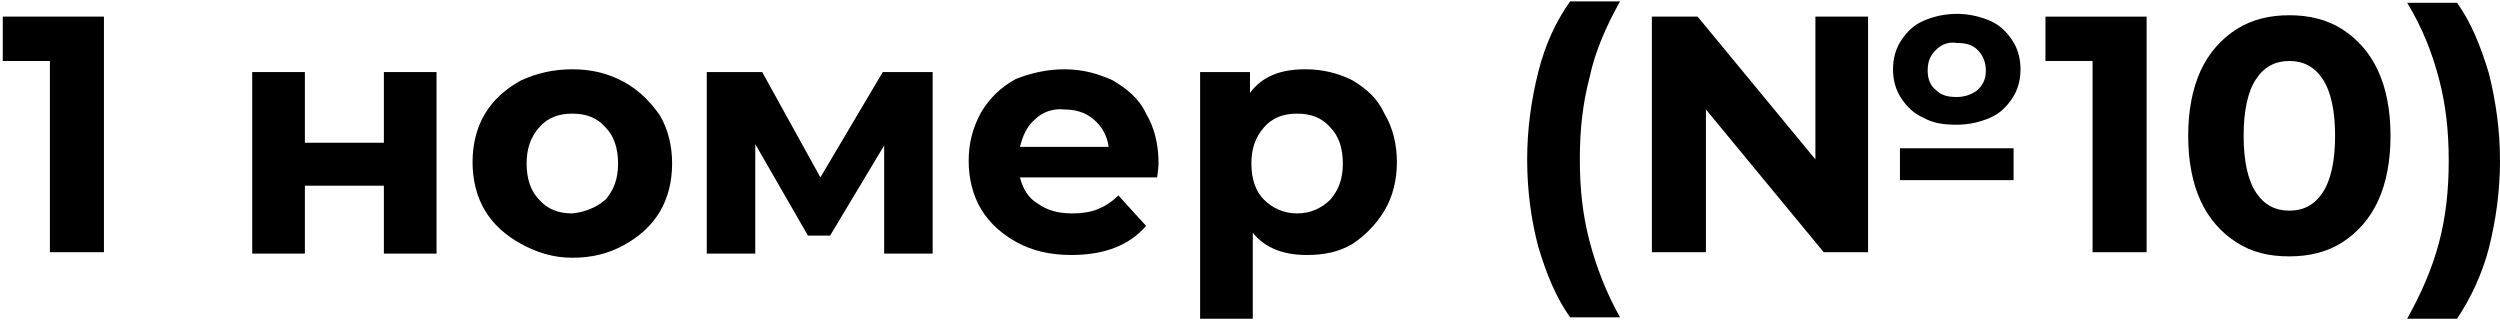 <?xml version="1.0" encoding="UTF-8"?> <svg xmlns="http://www.w3.org/2000/svg" xmlns:xlink="http://www.w3.org/1999/xlink" version="1.1" id="Слой_1" x="0px" y="0px" viewBox="0 0 180.4 23.2" style="enable-background:new 0 0 180.4 23.2;" xml:space="preserve"> <style type="text/css"> .st0{display:none;} .st1{display:inline;} </style> <g class="st0"> <path class="st1" d="M12,14.9H9.2v3.7h-4v-3.7h-9.4v-2.7L4,1.1h4.2L0.6,11.6h4.7V8.4h3.8v3.3h2.8v3.2H12z"></path> <path class="st1" d="M21.2,5.2h3.9v5.2h5.8V5.2h3.9v13.4h-3.9v-5h-5.8v5h-3.9V5.2z"></path> <path class="st1" d="M41,17.9c-1.1-0.6-2-1.4-2.6-2.5c-0.6-1-0.9-2.2-0.9-3.6c0-1.3,0.3-2.5,0.9-3.6c0.6-1,1.5-1.9,2.6-2.5 s2.4-0.9,3.8-0.9c1.4,0,2.7,0.3,3.8,0.9s2,1.4,2.6,2.5c0.6,1,0.9,2.2,0.9,3.6c0,1.3-0.3,2.5-0.9,3.6c-0.6,1-1.5,1.9-2.6,2.5 s-2.4,0.9-3.8,0.9C43.4,18.8,42.1,18.5,41,17.9z M47.3,14.6c0.6-0.7,1-1.6,1-2.7s-0.3-2-1-2.7c-0.7-0.7-1.5-1-2.5-1s-1.8,0.3-2.5,1 c-0.7,0.7-1,1.6-1,2.7s0.3,2,1,2.7c0.6,0.7,1.5,1,2.5,1S46.6,15.3,47.3,14.6z"></path> <path class="st1" d="M67.9,18.6v-8l-4,6.7h-1.6l-3.9-6.8v8.1h-3.6V5.2h4.1l4.3,7.8l4.6-7.8h3.6v13.4H67.9z"></path> <path class="st1" d="M88.2,13H78c0.2,0.8,0.6,1.5,1.3,2c0.7,0.5,1.5,0.7,2.5,0.7c0.7,0,1.3-0.1,1.9-0.3c0.5-0.2,1-0.5,1.5-1 l2.1,2.2c-1.3,1.4-3.1,2.2-5.5,2.2c-1.5,0-2.9-0.3-4-0.9c-1.2-0.6-2.1-1.4-2.7-2.5c-0.6-1-0.9-2.2-0.9-3.6c0-1.3,0.3-2.5,0.9-3.6 s1.5-1.9,2.6-2.5s2.3-0.9,3.7-0.9c1.3,0,2.5,0.3,3.6,0.8C86.1,6.2,86.9,7,87.5,8c0.6,1.1,0.9,2.3,0.9,3.7 C88.2,12,88.2,12.3,88.2,13z M79.1,8.7c-0.6,0.5-1,1.2-1.1,2h6.6c-0.1-0.8-0.5-1.5-1.1-2s-1.3-0.8-2.2-0.8 C80.4,7.9,79.7,8.2,79.1,8.7z"></path> <path class="st1" d="M102.6,5.8c1,0.6,1.8,1.4,2.4,2.4s0.9,2.3,0.9,3.6c0,1.4-0.3,2.6-0.9,3.6s-1.4,1.8-2.4,2.4s-2.2,0.9-3.4,0.9 c-1.7,0-3.1-0.5-4-1.6v6.3h-3.9V5.2H95v1.5C96,5.5,97.4,5,99.2,5C100.4,5,101.5,5.3,102.6,5.8z M100.9,14.6c0.6-0.7,1-1.6,1-2.7 s-0.3-2-1-2.7c-0.6-0.7-1.5-1-2.5-1s-1.8,0.3-2.5,1c-0.6,0.7-1,1.6-1,2.7s0.3,2,1,2.7c0.6,0.7,1.5,1,2.5,1S100.3,15.3,100.9,14.6z"></path> <path class="st1" d="M118.4,6.5c1.1,1,1.7,2.5,1.7,4.5v7.7h-3.6V17c-0.7,1.2-2.1,1.9-4.1,1.9c-1,0-1.9-0.2-2.7-0.5 s-1.3-0.8-1.7-1.4c-0.4-0.6-0.6-1.3-0.6-2.1c0-1.2,0.5-2.2,1.4-2.9s2.4-1.1,4.4-1.1h3.1c0-0.8-0.3-1.5-0.8-2s-1.3-0.7-2.3-0.7 c-0.7,0-1.4,0.1-2.1,0.3s-1.3,0.5-1.8,0.9l-1.5-2.8c0.7-0.5,1.6-0.9,2.6-1.2s2.1-0.4,3.2-0.4C115.7,5,117.3,5.5,118.4,6.5z M115,15.7c0.5-0.3,0.9-0.8,1.1-1.4v-1.4h-2.7c-1.6,0-2.4,0.5-2.4,1.6c0,0.5,0.2,0.9,0.6,1.2c0.4,0.3,0.9,0.4,1.6,0.4 C113.9,16.2,114.5,16,115,15.7z"></path> <path class="st1" d="M131.3,18.2c-0.5-2-0.8-4.1-0.8-6.4s0.3-4.4,0.8-6.4s1.3-3.8,2.3-5.3h3.7c-1,1.8-1.8,3.7-2.3,5.6 s-0.7,3.9-0.7,6.1c0,2.1,0.2,4.1,0.7,6.1c0.5,1.9,1.2,3.8,2.3,5.6h-3.7C132.6,21.9,131.8,20.2,131.3,18.2z"></path> <path class="st1" d="M151.7,1.1h4v17.5h-3.3L143.7,8v10.6h-4V1.1h3.3l8.7,10.6V1.1z M159.8,8.6c-0.7-0.3-1.3-0.8-1.7-1.5 s-0.6-1.3-0.6-2.1s0.2-1.5,0.6-2.1c0.4-0.6,1-1.1,1.7-1.5s1.5-0.5,2.4-0.5s1.7,0.2,2.4,0.5s1.3,0.8,1.7,1.5 c0.4,0.6,0.6,1.3,0.6,2.1s-0.2,1.5-0.6,2.1c-0.4,0.6-1,1.1-1.7,1.5c-0.7,0.3-1.5,0.5-2.4,0.5S160.5,9,159.8,8.6z M158,10.8h8.4v2.4 H158V10.8z M160.7,3.6c-0.4,0.4-0.6,0.9-0.6,1.5s0.2,1.1,0.6,1.5c0.4,0.4,0.9,0.6,1.5,0.6s1.1-0.2,1.5-0.6s0.6-0.9,0.6-1.5 s-0.2-1.1-0.6-1.5s-0.9-0.5-1.5-0.5S161.1,3.2,160.7,3.6z"></path> <path class="st1" d="M182.7,1.1v17.5h-4V4.4h-3.5V1.1H182.7z"></path> <path class="st1" d="M189.8,14.6c0.4,0.4,0.7,1,0.7,1.7c0,0.3,0,0.7-0.1,1s-0.3,0.8-0.5,1.5l-1.4,3.6H186l1.1-4 c-0.4-0.2-0.7-0.4-1-0.8s-0.4-0.8-0.4-1.3c0-0.7,0.2-1.3,0.7-1.7s1-0.7,1.7-0.7S189.4,14.2,189.8,14.6z"></path> <path class="st1" d="M212.4,15.3v3.3h-13.2V16l6.7-6.4c0.7-0.7,1.2-1.3,1.4-1.8s0.4-1,0.4-1.5c0-0.7-0.2-1.2-0.7-1.6 s-1.2-0.6-2.1-0.6c-0.8,0-1.5,0.1-2.1,0.4s-1.1,0.7-1.5,1.3l-2.9-1.9c0.7-1,1.6-1.8,2.8-2.4s2.6-0.9,4.1-0.9c1.3,0,2.4,0.2,3.4,0.6 s1.7,1,2.3,1.8c0.5,0.8,0.8,1.7,0.8,2.7c0,0.9-0.2,1.8-0.6,2.7c-0.4,0.8-1.2,1.8-2.3,2.8l-4,3.8h7.5V15.3z"></path> <path class="st1" d="M218.4,14.6c0.4,0.4,0.7,1,0.7,1.7c0,0.3,0,0.7-0.1,1s-0.3,0.8-0.5,1.5l-1.4,3.6h-2.5l1.1-4 c-0.4-0.2-0.7-0.4-1-0.8s-0.4-0.8-0.4-1.3c0-0.7,0.2-1.3,0.7-1.7s1-0.7,1.7-0.7S218,14.2,218.4,14.6z"></path> <path class="st1" d="M239.4,8.3c0.9,0.4,1.6,1.1,2.2,1.9c0.5,0.8,0.8,1.8,0.8,2.9c0,1.2-0.3,2.2-0.9,3.1s-1.4,1.6-2.4,2 c-1,0.5-2.1,0.7-3.4,0.7c-2.4,0-4.4-0.7-5.7-2.2c-1.4-1.5-2.1-3.6-2.1-6.4c0-2,0.4-3.7,1.1-5.1s1.8-2.5,3.1-3.2s2.9-1.1,4.7-1.1 c0.9,0,1.8,0.1,2.7,0.3s1.6,0.5,2.2,0.9l-1.5,3c-0.9-0.6-2-0.9-3.3-0.9c-1.5,0-2.7,0.4-3.5,1.3c-0.9,0.9-1.3,2.1-1.4,3.8 c1-1,2.5-1.5,4.3-1.5C237.5,7.6,238.5,7.9,239.4,8.3z M237.7,15.2c0.5-0.5,0.8-1.1,0.8-1.9c0-0.8-0.3-1.4-0.8-1.9s-1.3-0.7-2.2-0.7 s-1.6,0.2-2.2,0.7c-0.6,0.5-0.8,1.1-0.8,1.9c0,0.8,0.3,1.4,0.8,1.9s1.3,0.7,2.2,0.7C236.4,15.9,237.1,15.7,237.7,15.2z"></path> <path class="st1" d="M248.2,14.6c0.4,0.4,0.7,1,0.7,1.7c0,0.3,0,0.7-0.1,1s-0.3,0.8-0.5,1.5l-1.4,3.6h-2.5l1.1-4 c-0.4-0.2-0.7-0.4-1-0.8s-0.4-0.8-0.4-1.3c0-0.7,0.2-1.3,0.7-1.7s1-0.7,1.7-0.7S247.7,14.2,248.2,14.6z"></path> <path class="st1" d="M264.5,1.1v17.5h-4V4.4H257V1.1H264.5z"></path> <path class="st1" d="M279.2,10c0.8,0.9,1.2,2,1.2,3.3c0,1-0.3,2-0.8,2.8c-0.5,0.9-1.3,1.5-2.4,2.1c-1.1,0.5-2.4,0.8-4,0.8 c-1.2,0-2.4-0.2-3.6-0.5s-2.2-0.8-3-1.4l1.6-3.1c0.7,0.5,1.4,0.9,2.3,1.2s1.8,0.4,2.7,0.4c1,0,1.8-0.2,2.4-0.6s0.9-0.9,0.9-1.7 c0-1.4-1.1-2.1-3.3-2.1h-1.8V8.4l3.6-4.1h-7.4V1.1h12.2v2.6l-4.1,4.5C277.2,8.5,278.4,9.1,279.2,10z"></path> <path class="st1" d="M281.6,23.5c1-1.8,1.8-3.7,2.3-5.6s0.7-3.9,0.7-6.1c0-2.1-0.2-4.1-0.7-6.1s-1.3-3.8-2.3-5.6h3.7 c1,1.5,1.8,3.2,2.3,5.2s0.8,4.2,0.8,6.5s-0.3,4.4-0.8,6.4s-1.3,3.7-2.3,5.3H281.6z"></path> </g> <g> <path d="M7.5,1.2v17H3.6V4.4H0.2V1.2H7.5z"></path> <path d="M18.2,5.2H22v5.1h5.7V5.2h3.8v13.1h-3.8v-4.9H22v4.9h-3.8V5.2z"></path> <path d="M37.6,17.6c-1.1-0.6-2-1.4-2.6-2.4c-0.6-1-0.9-2.2-0.9-3.5c0-1.3,0.3-2.5,0.9-3.5c0.6-1,1.5-1.8,2.6-2.4 C38.7,5.3,39.9,5,41.3,5s2.6,0.3,3.7,0.9c1.1,0.6,1.9,1.4,2.6,2.4c0.6,1,0.9,2.2,0.9,3.5c0,1.3-0.3,2.5-0.9,3.5 c-0.6,1-1.5,1.8-2.6,2.4c-1.1,0.6-2.3,0.9-3.7,0.9S38.7,18.2,37.6,17.6z M43.7,14.4c0.6-0.7,0.9-1.5,0.9-2.6c0-1.1-0.3-2-0.9-2.6 c-0.6-0.7-1.4-1-2.4-1c-1,0-1.8,0.3-2.4,1c-0.6,0.7-0.9,1.5-0.9,2.6c0,1.1,0.3,2,0.9,2.6c0.6,0.7,1.4,1,2.4,1 C42.2,15.3,43,15,43.7,14.4z"></path> <path d="M63.8,18.3v-7.8L59.9,17h-1.6l-3.8-6.6v7.9H51V5.2h4l4.2,7.6l4.5-7.6h3.6l0,13.1H63.8z"></path> <path d="M83.5,12.8h-9.9c0.2,0.8,0.6,1.5,1.3,1.9c0.7,0.5,1.5,0.7,2.5,0.7c0.7,0,1.3-0.1,1.8-0.3c0.5-0.2,1-0.5,1.5-1l2,2.2 c-1.2,1.4-3,2.1-5.4,2.1c-1.5,0-2.8-0.3-3.9-0.9s-2-1.4-2.6-2.4c-0.6-1-0.9-2.2-0.9-3.5c0-1.3,0.3-2.4,0.9-3.5 c0.6-1,1.4-1.8,2.5-2.4C74.3,5.3,75.5,5,76.8,5c1.3,0,2.4,0.3,3.5,0.8c1,0.6,1.9,1.3,2.4,2.4c0.6,1,0.9,2.2,0.9,3.6 C83.6,11.8,83.6,12.1,83.5,12.8z M74.7,8.6c-0.6,0.5-0.9,1.2-1.1,2H80c-0.1-0.8-0.5-1.5-1.1-2s-1.3-0.7-2.1-0.7 C76,7.8,75.2,8.1,74.7,8.6z"></path> <path d="M97.6,5.8c1,0.6,1.8,1.3,2.3,2.4c0.6,1,0.9,2.2,0.9,3.5c0,1.3-0.3,2.5-0.9,3.5s-1.4,1.8-2.3,2.4c-1,0.6-2.1,0.8-3.3,0.8 c-1.7,0-3-0.5-3.9-1.6V23h-3.8V5.2h3.6v1.5C91.1,5.5,92.4,5,94.2,5C95.5,5,96.6,5.3,97.6,5.8z M96,14.4c0.6-0.7,0.9-1.5,0.9-2.6 c0-1.1-0.3-2-0.9-2.6c-0.6-0.7-1.4-1-2.4-1s-1.8,0.3-2.4,1c-0.6,0.7-0.9,1.5-0.9,2.6c0,1.1,0.3,2,0.9,2.6s1.4,1,2.4,1 S95.4,15,96,14.4z"></path> <path d="M111,17.8c-0.5-1.9-0.8-4-0.8-6.3c0-2.2,0.3-4.3,0.8-6.3c0.5-2,1.3-3.7,2.3-5.1h3.6c-1,1.8-1.8,3.6-2.2,5.5 c-0.5,1.9-0.7,3.8-0.7,5.9c0,2.1,0.2,4,0.7,5.9c0.5,1.9,1.2,3.7,2.2,5.5h-3.6C112.3,21.5,111.6,19.8,111,17.8z"></path> <path d="M130.9,1.2h3.9v17h-3.2l-8.5-10.3v10.3h-3.9v-17h3.3l8.5,10.3V1.2z M138.8,8.5c-0.7-0.3-1.2-0.8-1.6-1.4s-0.6-1.3-0.6-2.1 c0-0.8,0.2-1.5,0.6-2.1c0.4-0.6,0.9-1.1,1.6-1.4c0.7-0.3,1.5-0.5,2.4-0.5s1.7,0.2,2.4,0.5c0.7,0.3,1.2,0.8,1.6,1.4 c0.4,0.6,0.6,1.3,0.6,2.1c0,0.8-0.2,1.5-0.6,2.1s-0.9,1.1-1.6,1.4c-0.7,0.3-1.5,0.5-2.4,0.5S139.5,8.9,138.8,8.5z M137.1,10.7h8.2 V13h-8.2V10.7z M139.7,3.6c-0.4,0.4-0.6,0.8-0.6,1.5c0,0.6,0.2,1.1,0.6,1.4c0.4,0.4,0.9,0.5,1.5,0.5c0.6,0,1.1-0.2,1.5-0.5 c0.4-0.4,0.6-0.8,0.6-1.4c0-0.6-0.2-1.1-0.6-1.5c-0.4-0.4-0.9-0.5-1.5-0.5C140.6,3,140.1,3.2,139.7,3.6z"></path> <path d="M154.9,1.2v17h-3.9V4.4h-3.4V1.2H154.9z"></path> <path d="M161.4,17.5c-1.1-0.7-2-1.7-2.6-3c-0.6-1.3-0.9-2.9-0.9-4.7s0.3-3.4,0.9-4.7c0.6-1.3,1.5-2.3,2.6-3c1.1-0.7,2.4-1,3.8-1 c1.4,0,2.7,0.3,3.8,1c1.1,0.7,2,1.7,2.6,3c0.6,1.3,0.9,2.9,0.9,4.7s-0.3,3.4-0.9,4.7c-0.6,1.3-1.5,2.3-2.6,3c-1.1,0.7-2.4,1-3.8,1 C163.7,18.5,162.5,18.2,161.4,17.5z M167.6,13.9c0.6-0.9,0.9-2.3,0.9-4.1s-0.3-3.2-0.9-4.1c-0.6-0.9-1.4-1.3-2.4-1.3 c-1,0-1.8,0.4-2.4,1.3c-0.6,0.9-0.9,2.3-0.9,4.1s0.3,3.2,0.9,4.1c0.6,0.9,1.4,1.3,2.4,1.3C166.2,15.2,167,14.8,167.6,13.9z"></path> <path d="M173.7,23c1-1.8,1.8-3.6,2.3-5.5s0.7-3.8,0.7-5.9c0-2.1-0.2-4-0.7-5.9c-0.5-1.9-1.2-3.7-2.3-5.5h3.6c1,1.4,1.7,3.1,2.3,5.1 c0.5,2,0.8,4.1,0.8,6.3s-0.3,4.3-0.8,6.3c-0.5,1.9-1.3,3.6-2.3,5.1H173.7z"></path> </g> </svg> 
